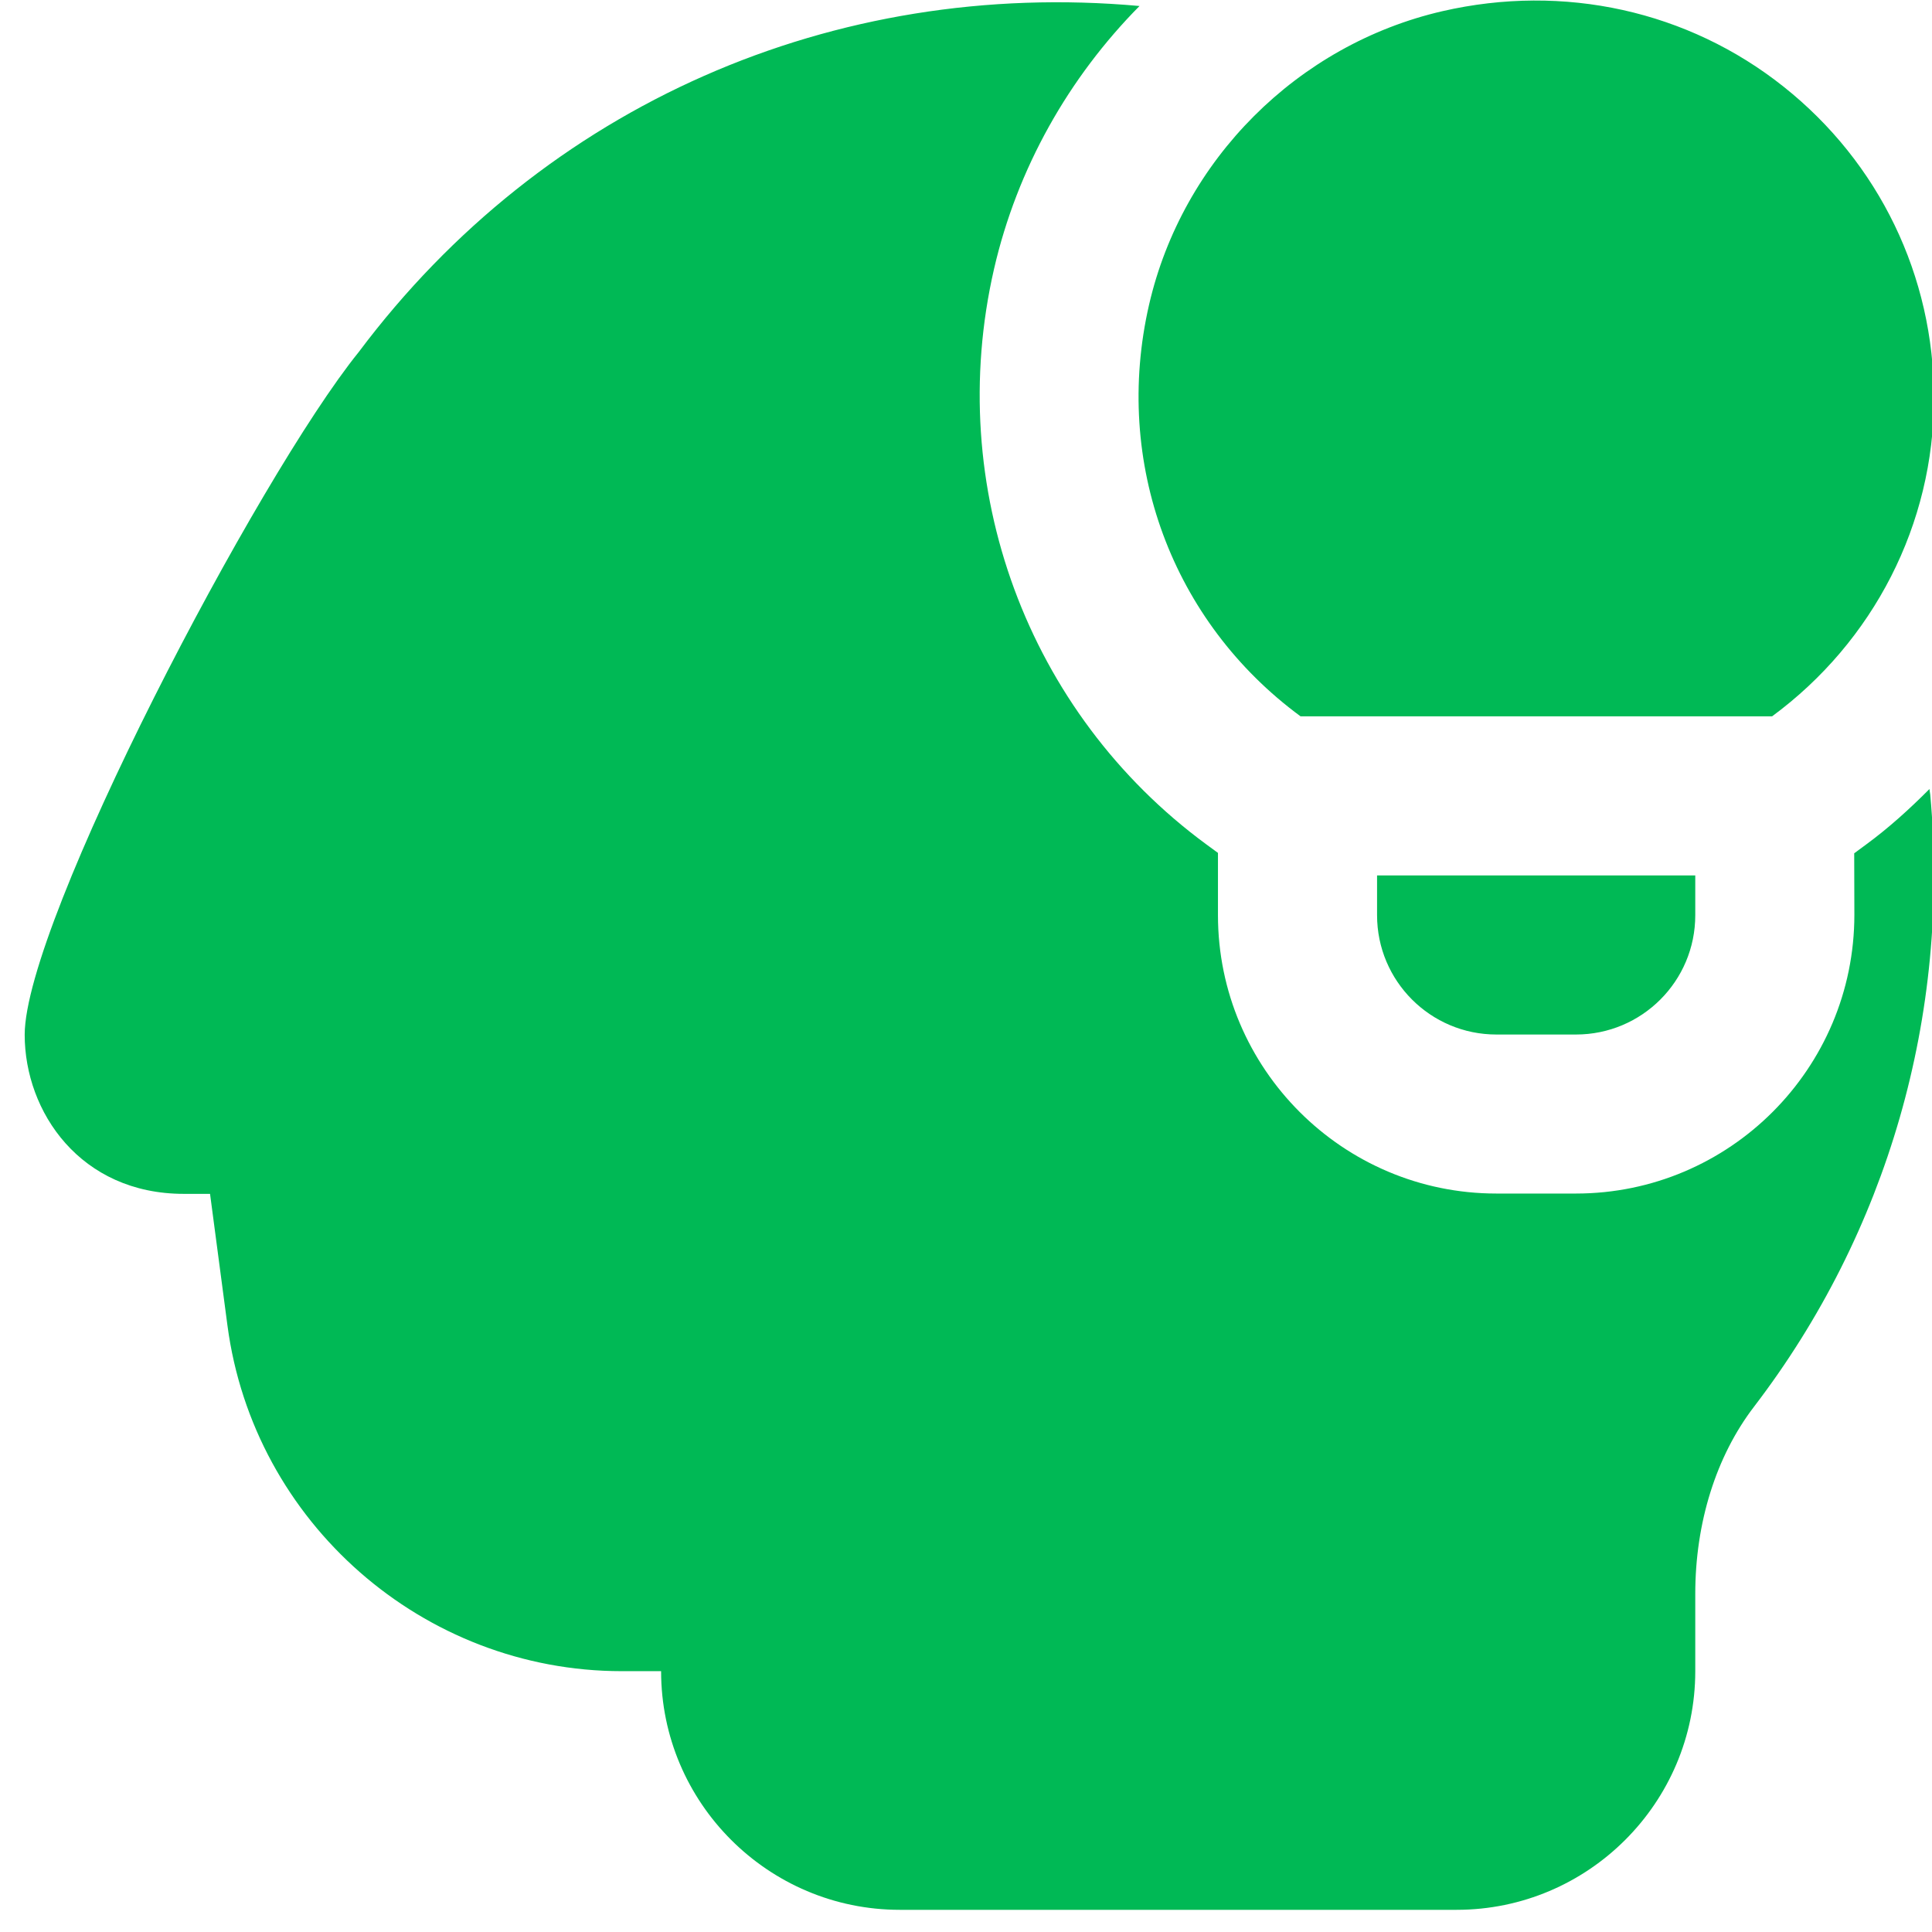 <?xml version="1.0" encoding="UTF-8" standalone="no"?>
<!DOCTYPE svg PUBLIC "-//W3C//DTD SVG 1.1//EN" "http://www.w3.org/Graphics/SVG/1.1/DTD/svg11.dtd">
<svg width="59px" height="59px" version="1.1" xmlns="http://www.w3.org/2000/svg" xmlns:xlink="http://www.w3.org/1999/xlink" xml:space="preserve" xmlns:serif="http://www.serif.com/" style="fill-rule:evenodd;clip-rule:evenodd;stroke-linejoin:round;stroke-miterlimit:2;">
    <g transform="matrix(4.167,0,0,4.167,-9341.66,-199.592)">
        <g transform="matrix(1,0,0,1,1476.66,25.744)">
            <g transform="matrix(0.583,0,0,0.583,765.34,22.158)">
                <path d="M23.954,9.984C24.204,12.752 23.417,15.484 21.739,17.676C21.262,18.299 21,19.134 21,20.03L21,21.001C21,22.655 19.654,24.001 18,24.001L11,24.001C9.346,24.001 8,22.655 8,21.001L7.506,21.001C5.008,21.001 2.877,19.133 2.549,16.657L2.33,15.001L2,15.001C0.701,15.001 0,13.971 0,13.001C0,11.582 2.932,5.987 4.199,4.419C6.53,1.308 10.173,-0.278 14.014,0.069C13.125,0.968 12.477,2.107 12.185,3.375C11.556,6.114 12.603,8.953 14.854,10.608L15,10.715L15,11.497C15,13.427 16.57,14.997 18.5,14.997L19.5,14.997C21.43,14.997 23,13.427 23,11.492L22.998,10.72L23.151,10.607C23.437,10.397 23.697,10.16 23.944,9.912C23.946,9.936 23.951,9.959 23.954,9.983L23.954,9.984ZM16.038,8.998L21.966,8.998C23.24,8.059 24,6.584 24,4.998C24,3.465 23.312,2.038 22.11,1.083C20.909,0.128 19.347,-0.216 17.822,0.134C16.001,0.554 14.553,2.003 14.134,3.824C13.677,5.813 14.427,7.813 16.038,8.998ZM17,10.998L17,11.498C17,12.326 17.672,12.998 18.5,12.998L19.5,12.998C20.329,12.998 21.001,12.326 21,11.497L21,10.998L17,10.998Z" style="fill:rgb(0,185,85);fill-rule:nonzero;"/>
            </g>
        </g>
    </g>
</svg>
